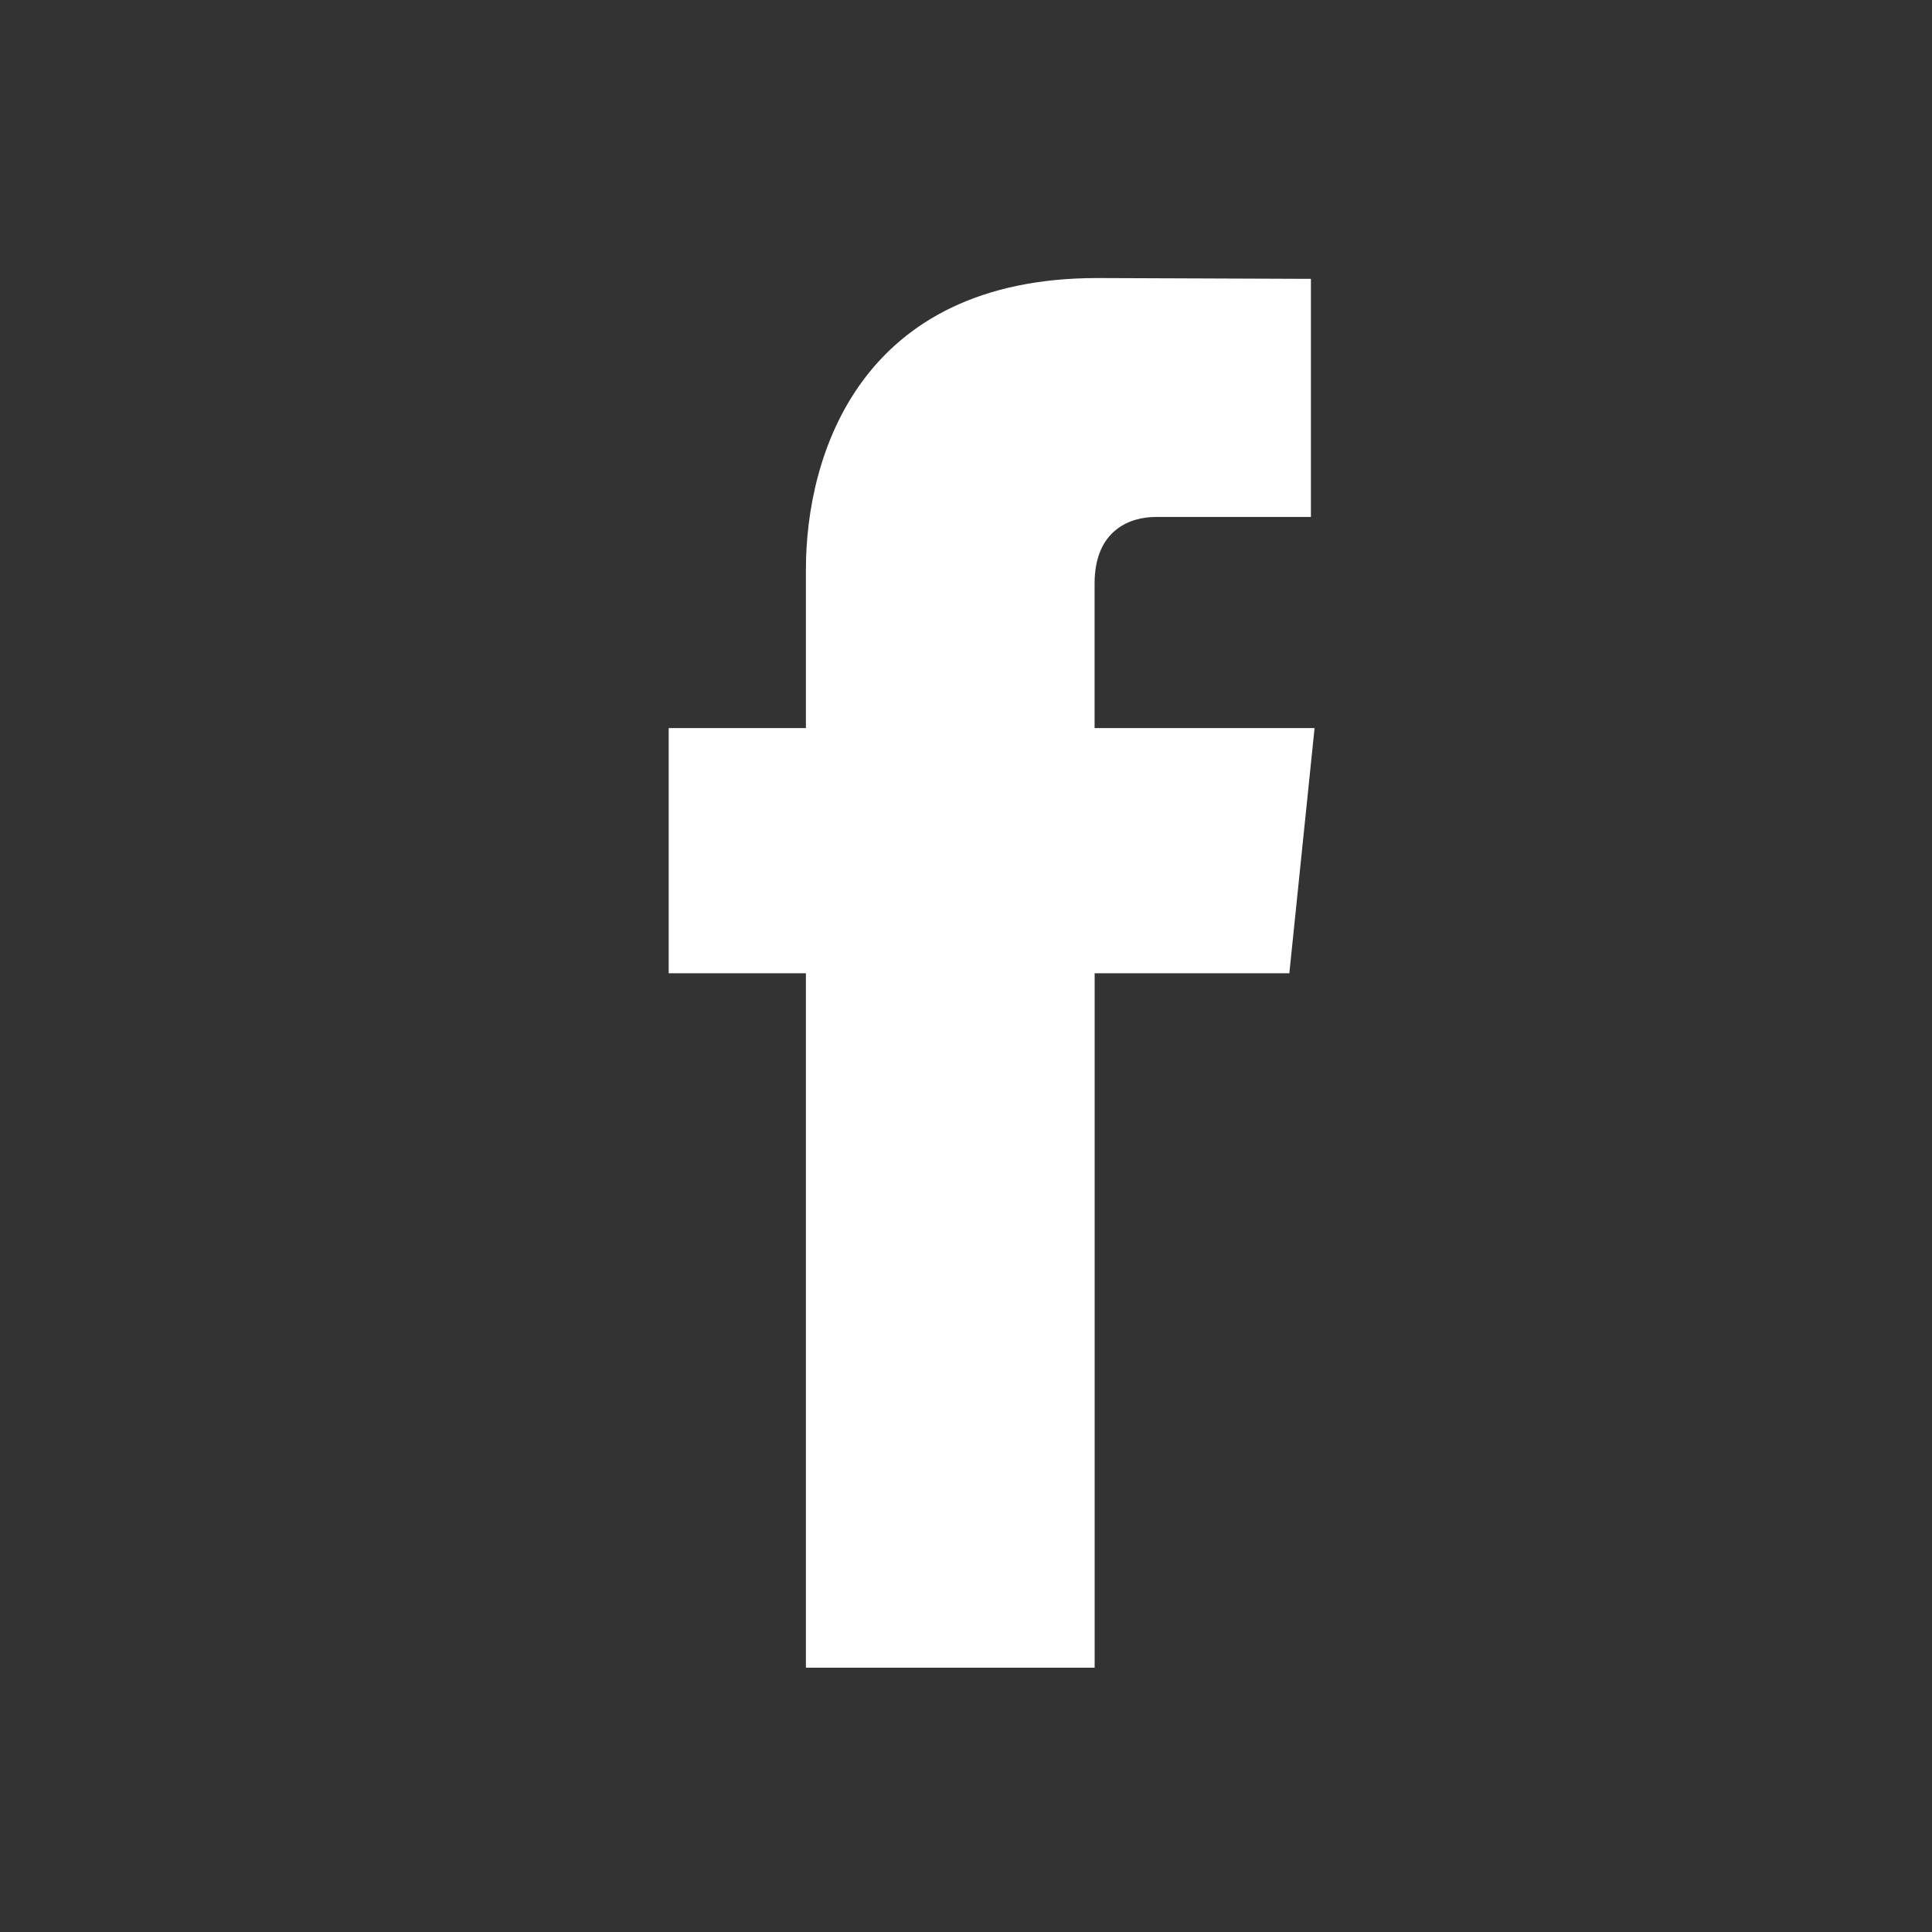 <?xml version="1.0" encoding="utf-8"?>
<!-- Generator: Adobe Illustrator 16.0.0, SVG Export Plug-In . SVG Version: 6.00 Build 0)  -->
<!DOCTYPE svg PUBLIC "-//W3C//DTD SVG 1.1//EN" "http://www.w3.org/Graphics/SVG/1.1/DTD/svg11.dtd">
<svg version="1.1" id="Layer_1" xmlns="http://www.w3.org/2000/svg" xmlns:xlink="http://www.w3.org/1999/xlink" x="0px" y="0px"
	 width="36px" height="36px" viewBox="0 0 36 36" enable-background="new 0 0 36 36" xml:space="preserve">
<rect x="0" y="0" width="36" height="36" fill="#333333" stroke="none"/>
<path fill="#FFFFFF" d="M1496.025,75.135h-3.628c0,5.799,0,12.94,0,12.94h-5.38c0,0,0-7.069,0-12.94h-2.557v-4.568h2.557v-2.96
	c0-2.119,1.007-5.427,5.429-5.427l3.981,0.016v4.438c0,0-2.421,0-2.892,0s-1.139,0.236-1.139,1.242v2.691h4.099L1496.025,75.135z"/>
<path fill="#FFFFFF" d="M1496.025,75.135h-3.628c0,5.799,0,12.94,0,12.94h-5.38c0,0,0-7.069,0-12.94h-2.557v-4.568h2.557v-2.96
	c0-2.119,1.007-5.427,5.429-5.427l3.981,0.016v4.438c0,0-2.421,0-2.892,0s-1.139,0.236-1.139,1.242v2.691h4.099L1496.025,75.135z"/>
<path fill="#FFFFFF" d="M1496.025,75.135h-3.628c0,5.799,0,12.94,0,12.94h-5.38c0,0,0-7.069,0-12.94h-2.557v-4.568h2.557v-2.96
	c0-2.119,1.007-5.427,5.429-5.427l3.981,0.016v4.438c0,0-2.421,0-2.892,0s-1.139,0.236-1.139,1.242v2.691h4.099L1496.025,75.135z"/>
<path fill="#FFFFFF" d="M24.025,18.135h-3.628c0,5.799,0,12.94,0,12.94h-5.38c0,0,0-7.069,0-12.94h-2.557v-4.568h2.557v-2.96
	c0-2.119,1.007-5.426,5.429-5.426l3.981,0.015v4.437c0,0-2.421,0-2.892,0s-1.139,0.237-1.139,1.243v2.691h4.099L24.025,18.135z"/>
</svg>
